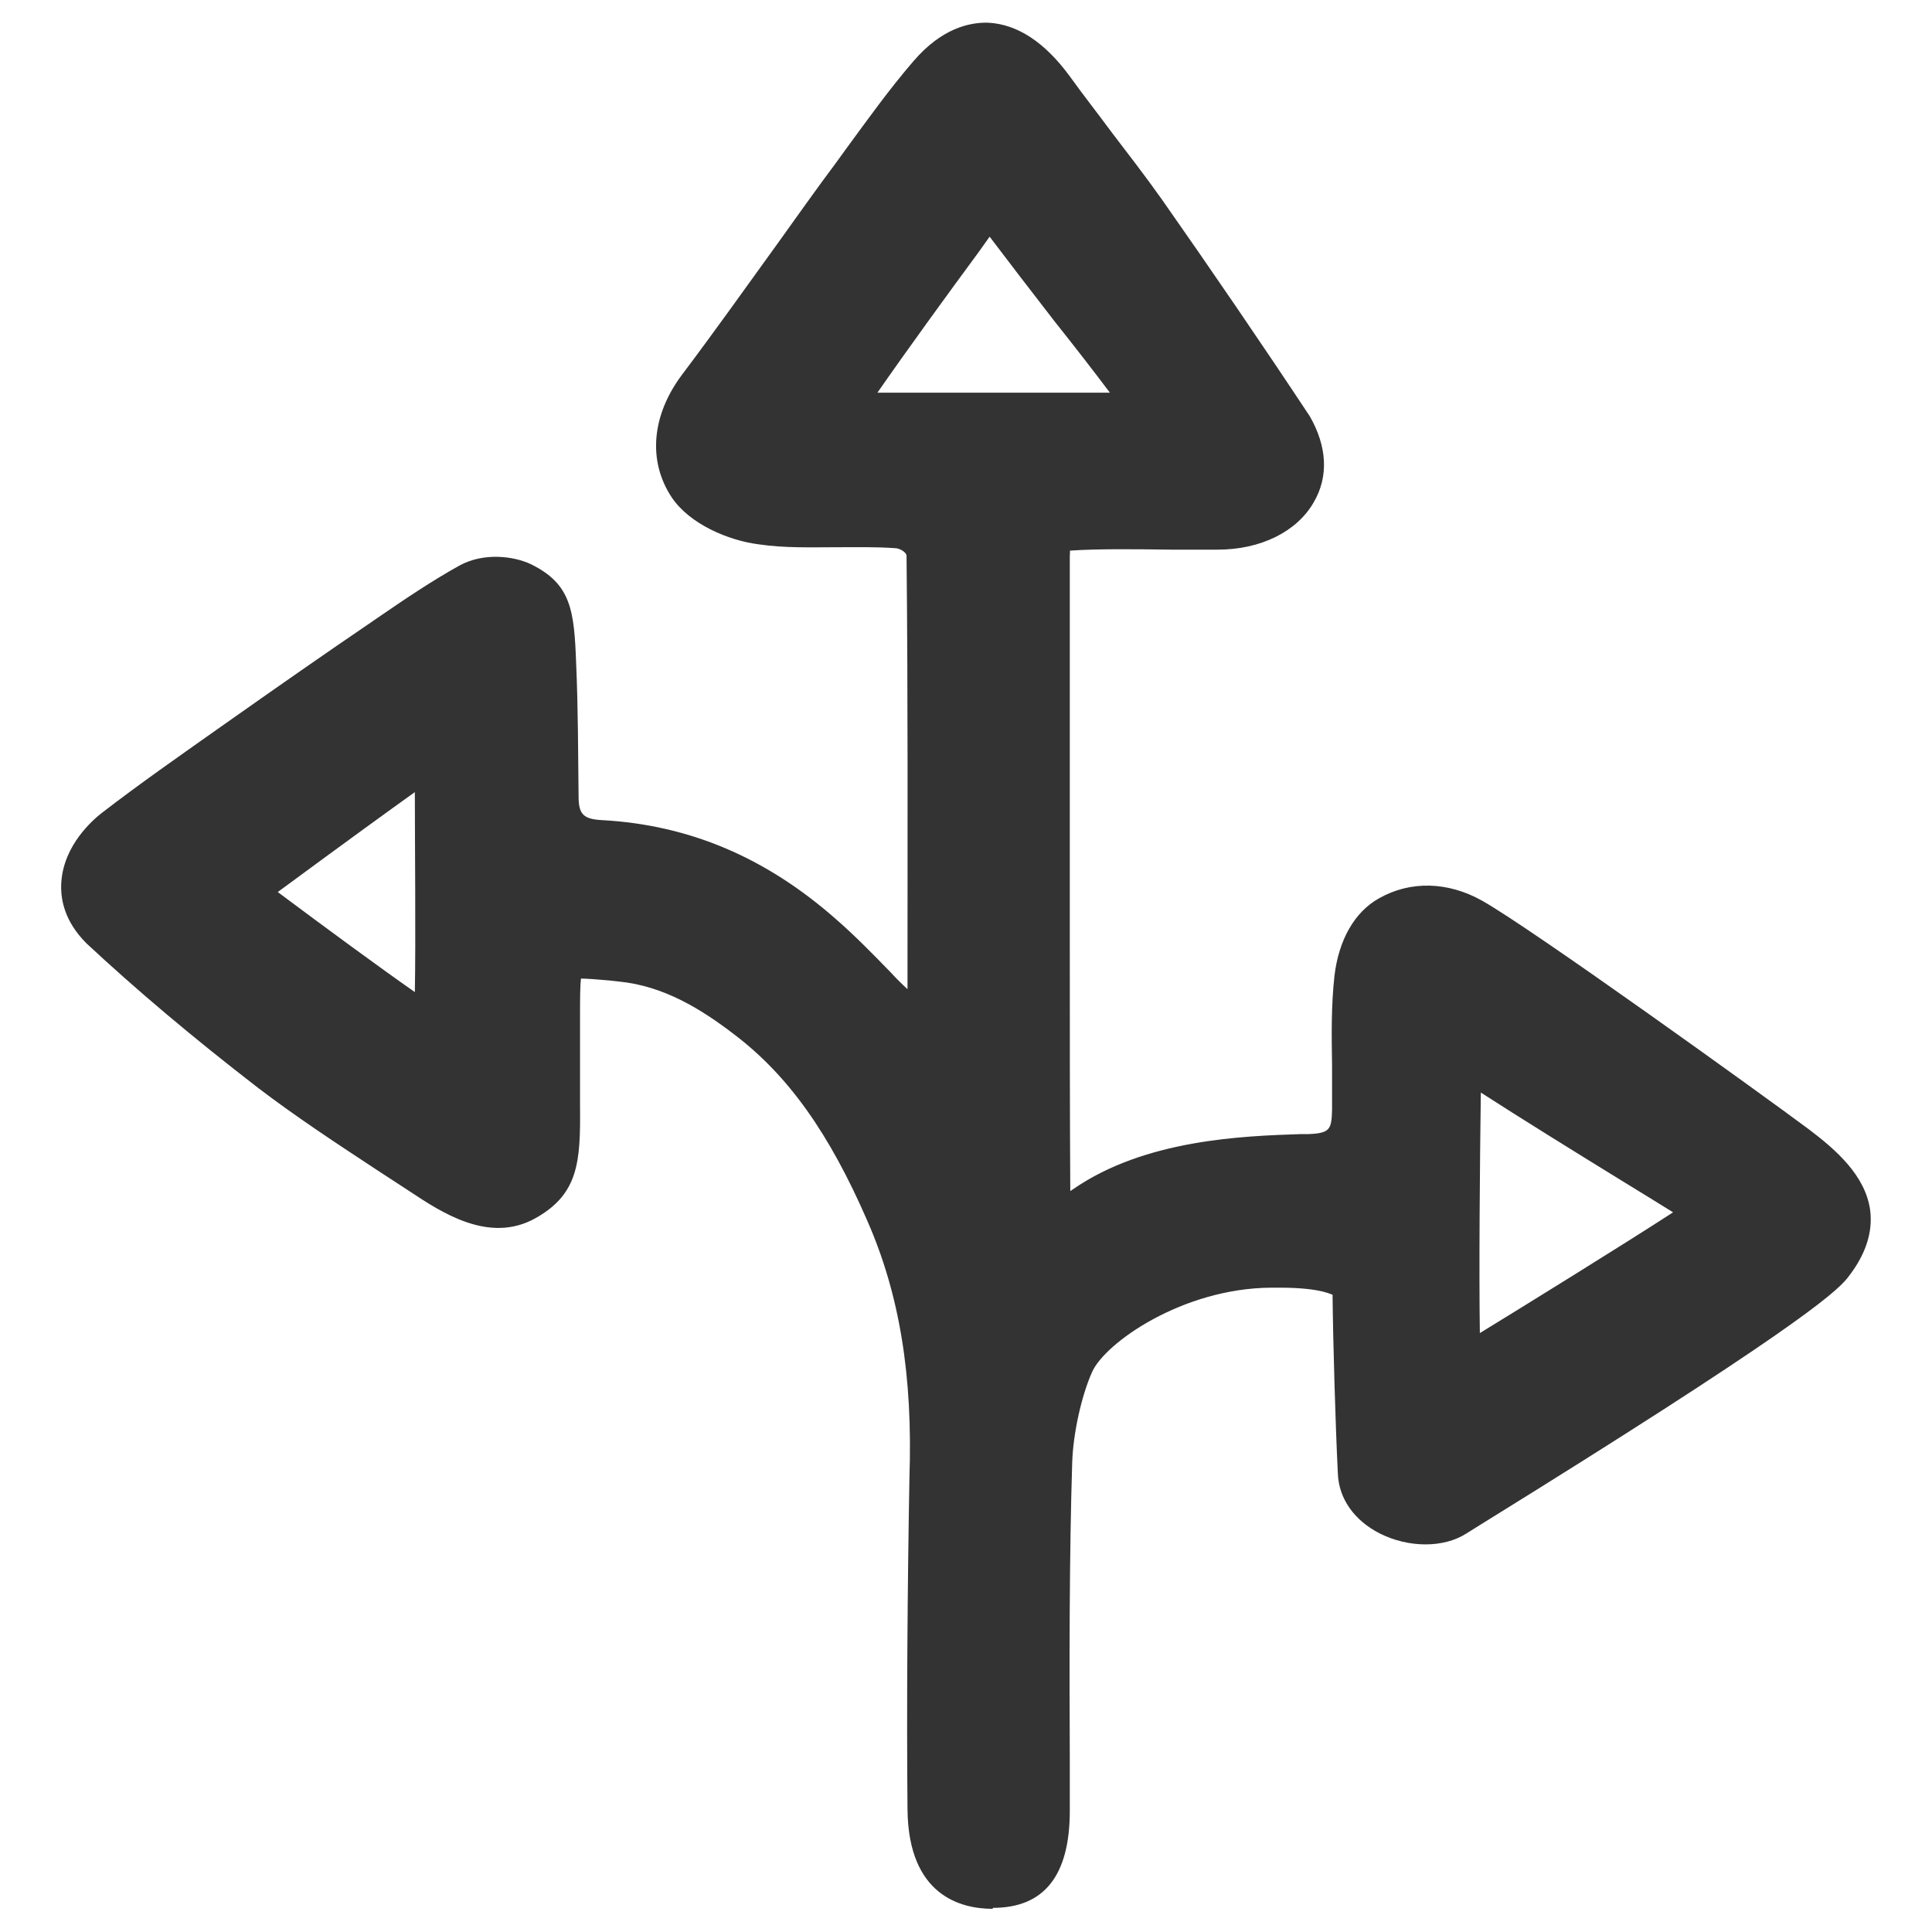 <svg xmlns="http://www.w3.org/2000/svg" width="40" height="40" viewBox="0 0 40 40" fill="none"><path d="M21.698 18.19C21.698 20.38 21.698 22.58 21.698 24.77C21.698 24.96 21.678 25.29 21.708 25.5C21.888 25.39 22.288 25.12 22.458 25C23.908 24 25.998 23.97 27.098 23.93C27.838 23.9 28.008 23.57 28.018 22.98C28.038 22.07 27.958 21.16 28.058 20.26C28.118 19.8 28.298 19.26 28.748 19C29.348 18.66 29.998 18.8 30.448 19.05C31.458 19.62 36.178 23.02 37.158 23.75C38.138 24.48 38.648 25.19 37.868 26.19C37.248 26.98 30.368 31.2 30.098 31.38C29.488 31.77 28.178 31.38 28.138 30.5C28.088 29.52 28.038 27.79 28.028 26.81C28.028 26.14 26.488 26.22 26.208 26.22C24.378 26.22 22.538 27.4 22.178 28.24C21.928 28.8 21.748 29.64 21.738 30.27C21.668 32.54 21.688 35.24 21.688 37.5C21.688 38.57 21.338 39.06 20.558 39.06C19.778 39.06 19.268 38.65 19.248 37.46C19.228 35.31 19.248 32.72 19.288 30.59C19.348 28.68 19.158 26.87 18.388 25.09C17.708 23.52 16.858 22.08 15.498 21.06C14.738 20.49 13.898 19.96 12.848 19.86C11.548 19.74 11.558 19.68 11.558 21.02C11.558 21.66 11.558 22.29 11.558 22.92C11.568 24.05 11.518 24.45 10.868 24.82C10.128 25.23 9.278 24.64 8.688 24.25C7.658 23.57 6.598 22.9 5.618 22.15C4.408 21.21 3.218 20.23 2.108 19.19C1.348 18.43 1.888 17.57 2.398 17.18C3.278 16.51 4.178 15.87 5.088 15.24C6.038 14.57 6.998 13.9 7.958 13.24C8.548 12.84 9.138 12.43 9.758 12.09C10.078 11.91 10.528 11.95 10.798 12.09C11.388 12.38 11.448 12.7 11.488 13.77C11.528 14.67 11.528 15.62 11.538 16.5C11.538 17.23 11.968 17.41 12.458 17.44C14.228 17.54 15.728 18.24 17.038 19.39C17.648 19.92 18.178 20.53 18.758 21.09C18.858 21.19 19.128 21.47 19.258 21.54C19.258 21.32 19.258 21.04 19.258 20.9C19.258 17.77 19.278 14.64 19.238 11.51C19.258 11.11 18.828 10.92 18.588 10.9C17.658 10.83 16.708 10.96 15.788 10.83C15.258 10.76 14.578 10.47 14.308 10.06C13.908 9.46 13.998 8.71 14.498 8.04C15.588 6.59 16.618 5.1 17.688 3.64C18.198 2.94 18.698 2.23 19.268 1.57C20.038 0.68 20.928 0.66 21.798 1.85C22.428 2.72 23.088 3.52 23.698 4.38C24.738 5.86 25.758 7.36 26.758 8.87C27.398 9.99 26.548 10.92 25.228 10.92C24.098 10.92 22.978 10.89 22.108 10.94C21.958 10.94 21.708 11.11 21.708 11.52C21.708 13.74 21.688 15.97 21.688 18.19H21.698ZM23.648 8.26C23.078 7.48 21.478 5.46 20.708 4.41C20.598 4.27 20.398 4.27 20.288 4.41C19.598 5.35 18.198 7.26 17.498 8.31C17.418 8.43 17.498 8.58 17.648 8.59C18.768 8.59 22.338 8.59 23.498 8.59C23.668 8.59 23.758 8.41 23.658 8.27L23.648 8.26ZM30.508 28.22C31.458 27.63 34.338 25.86 35.218 25.28C35.348 25.19 35.348 25.01 35.218 24.93C34.358 24.38 31.618 22.72 30.498 21.97C30.378 21.89 30.228 21.97 30.218 22.12C30.188 23.54 30.168 26.85 30.188 28.05C30.188 28.21 30.368 28.31 30.508 28.22ZM9.028 15.69C9.028 15.62 8.958 15.58 8.898 15.62C8.398 15.93 5.788 17.85 5.128 18.34C5.048 18.4 5.048 18.51 5.128 18.57C5.788 19.06 8.328 20.97 8.858 21.24C8.938 21.28 9.018 21.24 9.018 21.15C9.068 20.27 9.028 16.49 9.018 15.69H9.028Z" fill="#333333"></path><path d="M20.549 39.52C19.899 39.52 18.809 39.25 18.789 37.47C18.769 35.38 18.789 32.8 18.829 30.59C18.899 28.49 18.629 26.81 17.959 25.28C17.169 23.46 16.319 22.27 15.219 21.43C14.529 20.9 13.749 20.41 12.799 20.32L12.619 20.3C12.389 20.28 12.149 20.26 12.029 20.26C12.009 20.41 12.009 20.71 12.009 21V21.34C12.009 21.87 12.009 22.4 12.009 22.92C12.019 24.05 11.979 24.72 11.089 25.22C10.129 25.76 9.139 25.1 8.489 24.67L7.799 24.22C6.979 23.68 6.139 23.13 5.339 22.52C3.979 21.47 2.819 20.49 1.789 19.53C1.319 19.06 1.249 18.59 1.269 18.27C1.319 17.49 1.929 16.97 2.109 16.83C2.899 16.22 3.719 15.65 4.539 15.07L4.809 14.88C5.759 14.21 6.719 13.54 7.689 12.88L7.849 12.77C8.389 12.4 8.949 12.02 9.529 11.7C10.019 11.44 10.629 11.51 10.989 11.68C11.829 12.09 11.889 12.64 11.929 13.75C11.969 14.66 11.969 15.61 11.979 16.49C11.979 16.86 12.079 16.96 12.469 16.98C14.269 17.08 15.859 17.75 17.319 19.04C17.709 19.38 18.079 19.76 18.439 20.13C18.549 20.25 18.669 20.37 18.789 20.48V20.13C18.789 17.26 18.799 14.38 18.769 11.51C18.769 11.43 18.619 11.35 18.539 11.35C18.139 11.32 17.739 11.33 17.329 11.33C16.799 11.33 16.249 11.35 15.709 11.27C15.079 11.19 14.279 10.85 13.909 10.3C13.409 9.55 13.489 8.6 14.119 7.76C14.789 6.87 15.429 5.97 16.079 5.07C16.489 4.5 16.889 3.93 17.309 3.37L17.519 3.08C17.959 2.48 18.409 1.85 18.909 1.27C19.499 0.58 20.079 0.46 20.459 0.47C21.059 0.5 21.629 0.87 22.149 1.58C22.429 1.97 22.729 2.35 23.009 2.73C23.359 3.19 23.709 3.64 24.049 4.12C25.059 5.56 26.099 7.08 27.119 8.62C27.479 9.25 27.509 9.87 27.199 10.4C26.849 11.01 26.099 11.38 25.209 11.38H24.249C23.489 11.37 22.759 11.36 22.149 11.4C22.159 11.41 22.149 11.45 22.149 11.53C22.149 12.75 22.149 13.97 22.149 15.18C22.149 16.04 22.149 16.91 22.149 17.77V19.62C22.149 21.3 22.149 22.98 22.159 24.66C22.179 24.65 22.199 24.63 22.219 24.62C23.709 23.59 25.729 23.52 26.939 23.48H27.099C27.539 23.46 27.569 23.38 27.579 22.97C27.579 22.67 27.579 22.36 27.579 22.06C27.569 21.45 27.559 20.83 27.629 20.2C27.719 19.45 28.049 18.88 28.549 18.6C29.199 18.23 29.979 18.25 30.689 18.65C31.719 19.23 36.469 22.65 37.449 23.38C38.019 23.81 38.619 24.34 38.719 25.05C38.779 25.51 38.629 25.98 38.249 26.46C37.989 26.79 36.929 27.68 30.679 31.55L30.359 31.75C29.889 32.05 29.169 32.05 28.569 31.75C28.039 31.48 27.719 31.03 27.699 30.51C27.649 29.51 27.599 27.78 27.589 26.8C27.589 26.83 27.419 26.66 26.499 26.66C26.439 26.66 26.379 26.66 26.319 26.66C24.479 26.67 22.869 27.81 22.609 28.41C22.389 28.9 22.219 29.68 22.199 30.27C22.139 32.18 22.139 34.43 22.149 36.41V37.49C22.149 38.83 21.619 39.5 20.559 39.5L20.549 39.52ZM12.079 19.36C12.259 19.36 12.459 19.38 12.709 19.4L12.889 19.42C14.069 19.53 15.009 20.13 15.769 20.71C17.009 21.65 17.939 22.95 18.799 24.92C19.519 26.57 19.819 28.38 19.739 30.62C19.699 32.82 19.679 35.39 19.699 37.47C19.709 38.53 20.149 38.62 20.549 38.62C20.849 38.62 21.229 38.62 21.229 37.52V36.44C21.229 34.45 21.229 32.19 21.279 30.27C21.299 29.57 21.499 28.67 21.759 28.07C22.219 27.02 24.259 25.79 26.209 25.78C26.999 25.77 27.809 25.8 28.219 26.21C28.389 26.37 28.479 26.59 28.479 26.82C28.479 27.79 28.539 29.51 28.589 30.49C28.599 30.74 28.829 30.9 28.969 30.97C29.299 31.14 29.689 31.13 29.859 31.02L30.199 30.81C36.359 26.99 37.379 26.13 37.529 25.93C37.749 25.65 37.839 25.41 37.819 25.2C37.779 24.9 37.499 24.57 36.909 24.13C35.869 23.35 31.199 20 30.249 19.46C29.999 19.32 29.499 19.12 28.999 19.4C28.669 19.59 28.569 20.06 28.539 20.32C28.469 20.88 28.479 21.45 28.489 22.05C28.489 22.36 28.499 22.68 28.489 22.99C28.479 23.57 28.329 24.34 27.129 24.38H26.969C25.859 24.42 24.009 24.49 22.729 25.37C22.549 25.49 22.139 25.76 21.959 25.88L21.369 26.25L21.269 25.56C21.239 25.38 21.249 25.14 21.249 24.94V24.76C21.249 23.04 21.249 21.33 21.249 19.61V18.18C21.249 17.17 21.249 16.17 21.249 15.16C21.249 13.94 21.259 12.73 21.249 11.51C21.249 10.87 21.669 10.5 22.079 10.48C22.709 10.44 23.469 10.45 24.269 10.46H25.219C25.779 10.46 26.239 10.27 26.429 9.94C26.599 9.64 26.489 9.32 26.359 9.09C25.359 7.58 24.339 6.07 23.329 4.64C22.999 4.18 22.659 3.73 22.319 3.28C22.029 2.9 21.729 2.51 21.439 2.11C21.199 1.78 20.839 1.39 20.449 1.37C20.219 1.34 19.909 1.52 19.619 1.85C19.139 2.4 18.699 3.01 18.269 3.6L18.059 3.89C17.649 4.45 17.249 5.02 16.839 5.58C16.189 6.49 15.539 7.4 14.869 8.29C14.479 8.81 14.409 9.36 14.689 9.78C14.859 10.03 15.379 10.29 15.849 10.35C16.329 10.41 16.819 10.41 17.329 10.4C17.759 10.4 18.199 10.39 18.619 10.42C19.069 10.46 19.719 10.82 19.689 11.51C19.729 14.36 19.719 17.24 19.709 20.12V20.89V21.04C19.709 21.19 19.709 21.38 19.709 21.54L19.679 22.3L19.029 21.92C18.889 21.84 18.709 21.66 18.499 21.46C18.219 21.19 18.009 20.97 17.799 20.76C17.449 20.4 17.109 20.04 16.729 19.72C15.419 18.57 14.009 17.97 12.429 17.88C11.259 17.82 11.079 16.98 11.079 16.49C11.079 15.62 11.069 14.68 11.029 13.78C10.989 12.68 10.919 12.65 10.589 12.49C10.439 12.41 10.139 12.4 9.969 12.49C9.419 12.79 8.879 13.16 8.359 13.51L8.199 13.62C7.239 14.28 6.279 14.94 5.329 15.61L5.059 15.8C4.249 16.37 3.439 16.94 2.659 17.54C2.449 17.7 2.189 18 2.169 18.32C2.159 18.51 2.239 18.69 2.409 18.87C3.399 19.8 4.539 20.76 5.879 21.79C6.639 22.38 7.469 22.92 8.279 23.45L8.919 23.87C9.619 24.33 10.199 24.67 10.629 24.42C11.029 24.2 11.099 24.07 11.079 22.92C11.079 22.39 11.079 21.86 11.079 21.33V21.01C11.079 20.21 11.079 19.83 11.379 19.55C11.559 19.39 11.769 19.34 12.059 19.34L12.079 19.36ZM30.389 28.7C30.279 28.7 30.169 28.67 30.069 28.62C29.859 28.51 29.729 28.29 29.729 28.05C29.709 26.85 29.729 23.53 29.759 22.1C29.759 21.87 29.889 21.66 30.099 21.55C30.299 21.44 30.549 21.46 30.749 21.59C31.479 22.08 32.919 22.97 34.049 23.67C34.639 24.04 35.159 24.36 35.449 24.54C35.639 24.66 35.759 24.87 35.759 25.09C35.759 25.31 35.649 25.52 35.459 25.65C34.519 26.28 31.359 28.22 30.739 28.6C30.629 28.67 30.509 28.7 30.389 28.7ZM30.659 22.62C30.639 24.02 30.619 26.34 30.639 27.6C31.569 27.03 33.639 25.75 34.639 25.1C34.349 24.92 33.979 24.69 33.569 24.44C32.609 23.85 31.449 23.13 30.659 22.62ZM8.919 21.72C8.829 21.72 8.739 21.7 8.659 21.66C8.119 21.38 5.829 19.67 4.859 18.95C4.709 18.84 4.619 18.66 4.619 18.47C4.619 18.28 4.709 18.11 4.859 17.99C7.049 16.38 8.319 15.46 8.659 15.25L8.889 15.11L9.209 15.24C9.379 15.33 9.479 15.51 9.489 15.7C9.489 15.88 9.539 20.21 9.489 21.19V21.44L9.209 21.65C9.119 21.7 9.029 21.72 8.929 21.72H8.919ZM5.739 18.46C6.769 19.23 7.929 20.08 8.589 20.54C8.609 19.44 8.589 17.45 8.589 16.4C8.099 16.75 7.229 17.38 5.749 18.47L5.739 18.46ZM20.099 9.05C19.079 9.05 18.129 9.05 17.639 9.05C17.409 9.05 17.199 8.92 17.089 8.72C16.979 8.52 16.989 8.27 17.119 8.07C17.709 7.18 18.809 5.67 19.539 4.68L19.919 4.16C20.049 3.98 20.279 3.89 20.499 3.87C20.719 3.87 20.939 3.98 21.069 4.16C21.449 4.67 22.019 5.4 22.569 6.12C23.159 6.88 23.729 7.61 24.019 8.01C24.159 8.21 24.189 8.47 24.079 8.69C23.969 8.91 23.749 9.05 23.499 9.05C22.849 9.05 21.429 9.06 20.109 9.06L20.099 9.05ZM18.159 8.13C19.419 8.13 21.729 8.13 22.979 8.13C22.679 7.73 22.269 7.2 21.839 6.66C21.359 6.04 20.859 5.39 20.489 4.9L20.269 5.21C19.649 6.05 18.769 7.26 18.159 8.14V8.13Z" fill="#333333"></path></svg>